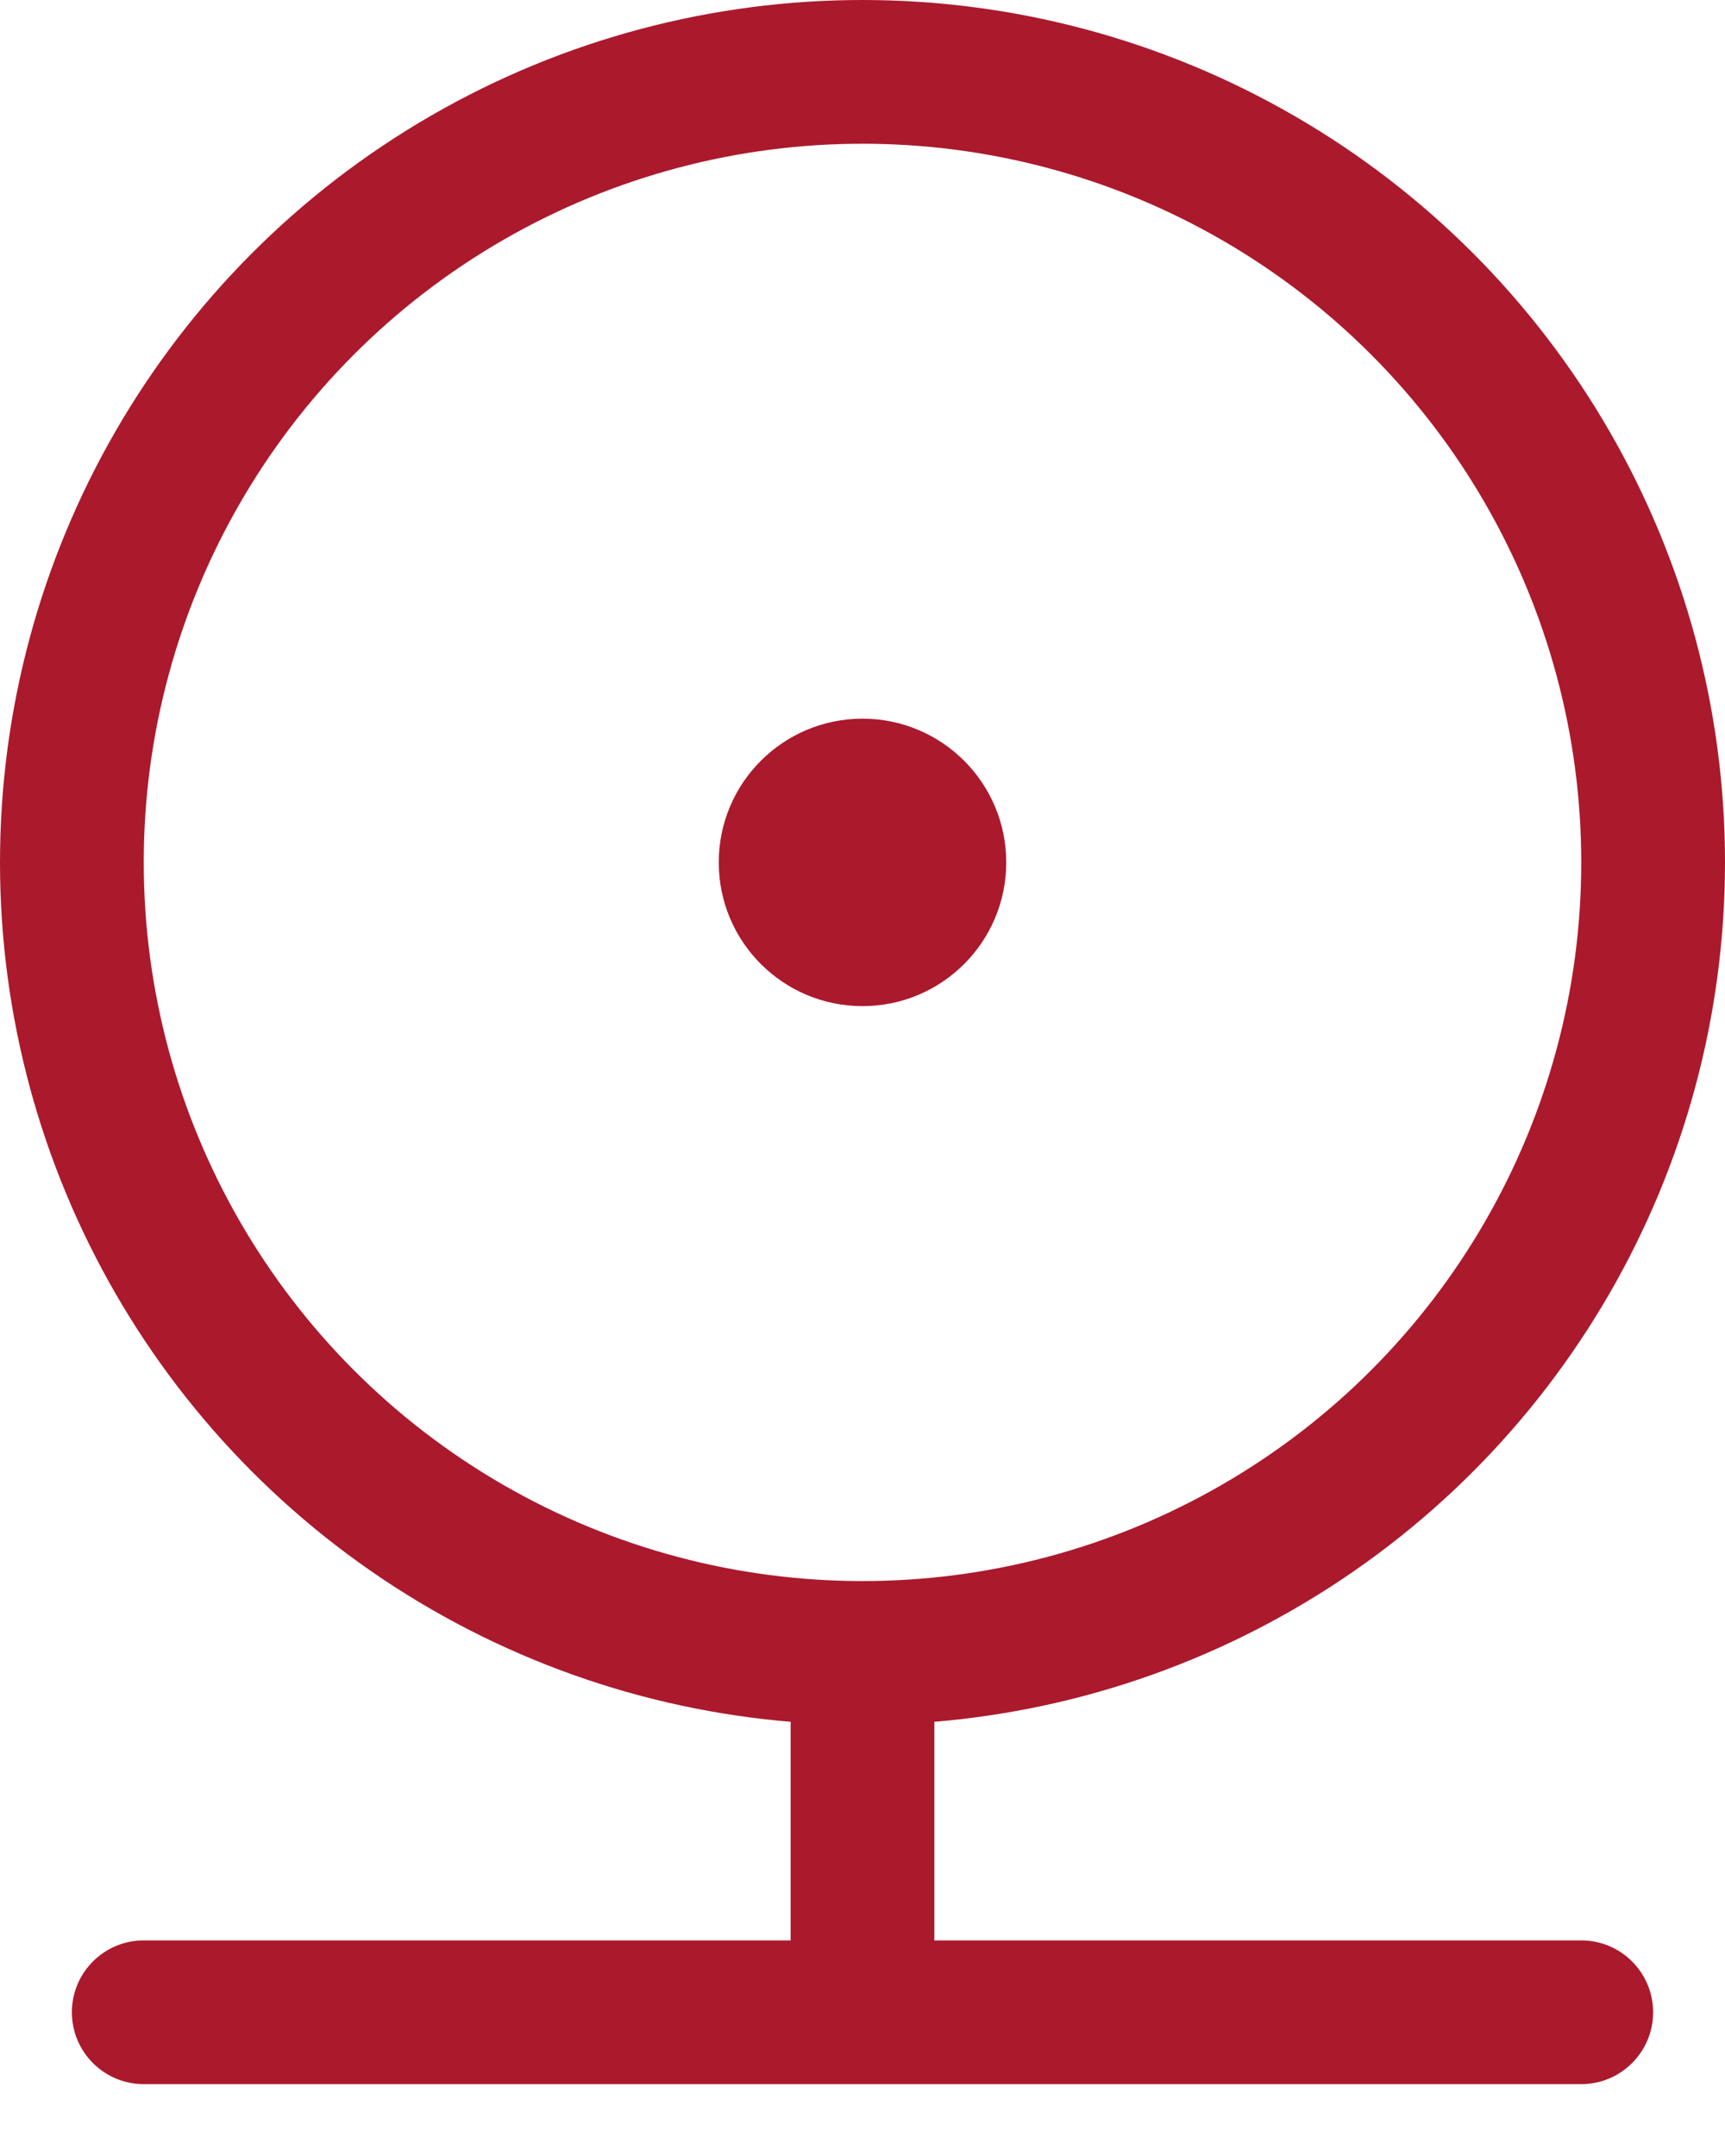 <svg width="12" height="15" viewBox="0 0 12 15" fill="none" xmlns="http://www.w3.org/2000/svg">
<circle cx="6" cy="6" r="5.5" stroke="#AB192D"/>
<path d="M6.5 12C6.5 11.724 6.276 11.5 6 11.5C5.724 11.5 5.5 11.724 5.5 12H6.5ZM6 14H5.5V14.5H6V14ZM11 14.5C11.276 14.5 11.5 14.276 11.5 14C11.5 13.724 11.276 13.5 11 13.5V14.5ZM1 13.5C0.724 13.5 0.5 13.724 0.5 14C0.5 14.276 0.724 14.5 1 14.5V13.5ZM5.5 12V14H6.5V12H5.5ZM6 14.5H11V13.5H6V14.5ZM11 13.5H1V14.5H11V13.5Z" fill="#AB192D"/>
<circle cx="1" cy="1" r="1" transform="matrix(1 0 0 -1 5 7)" fill="#AB192D"/>
</svg>
